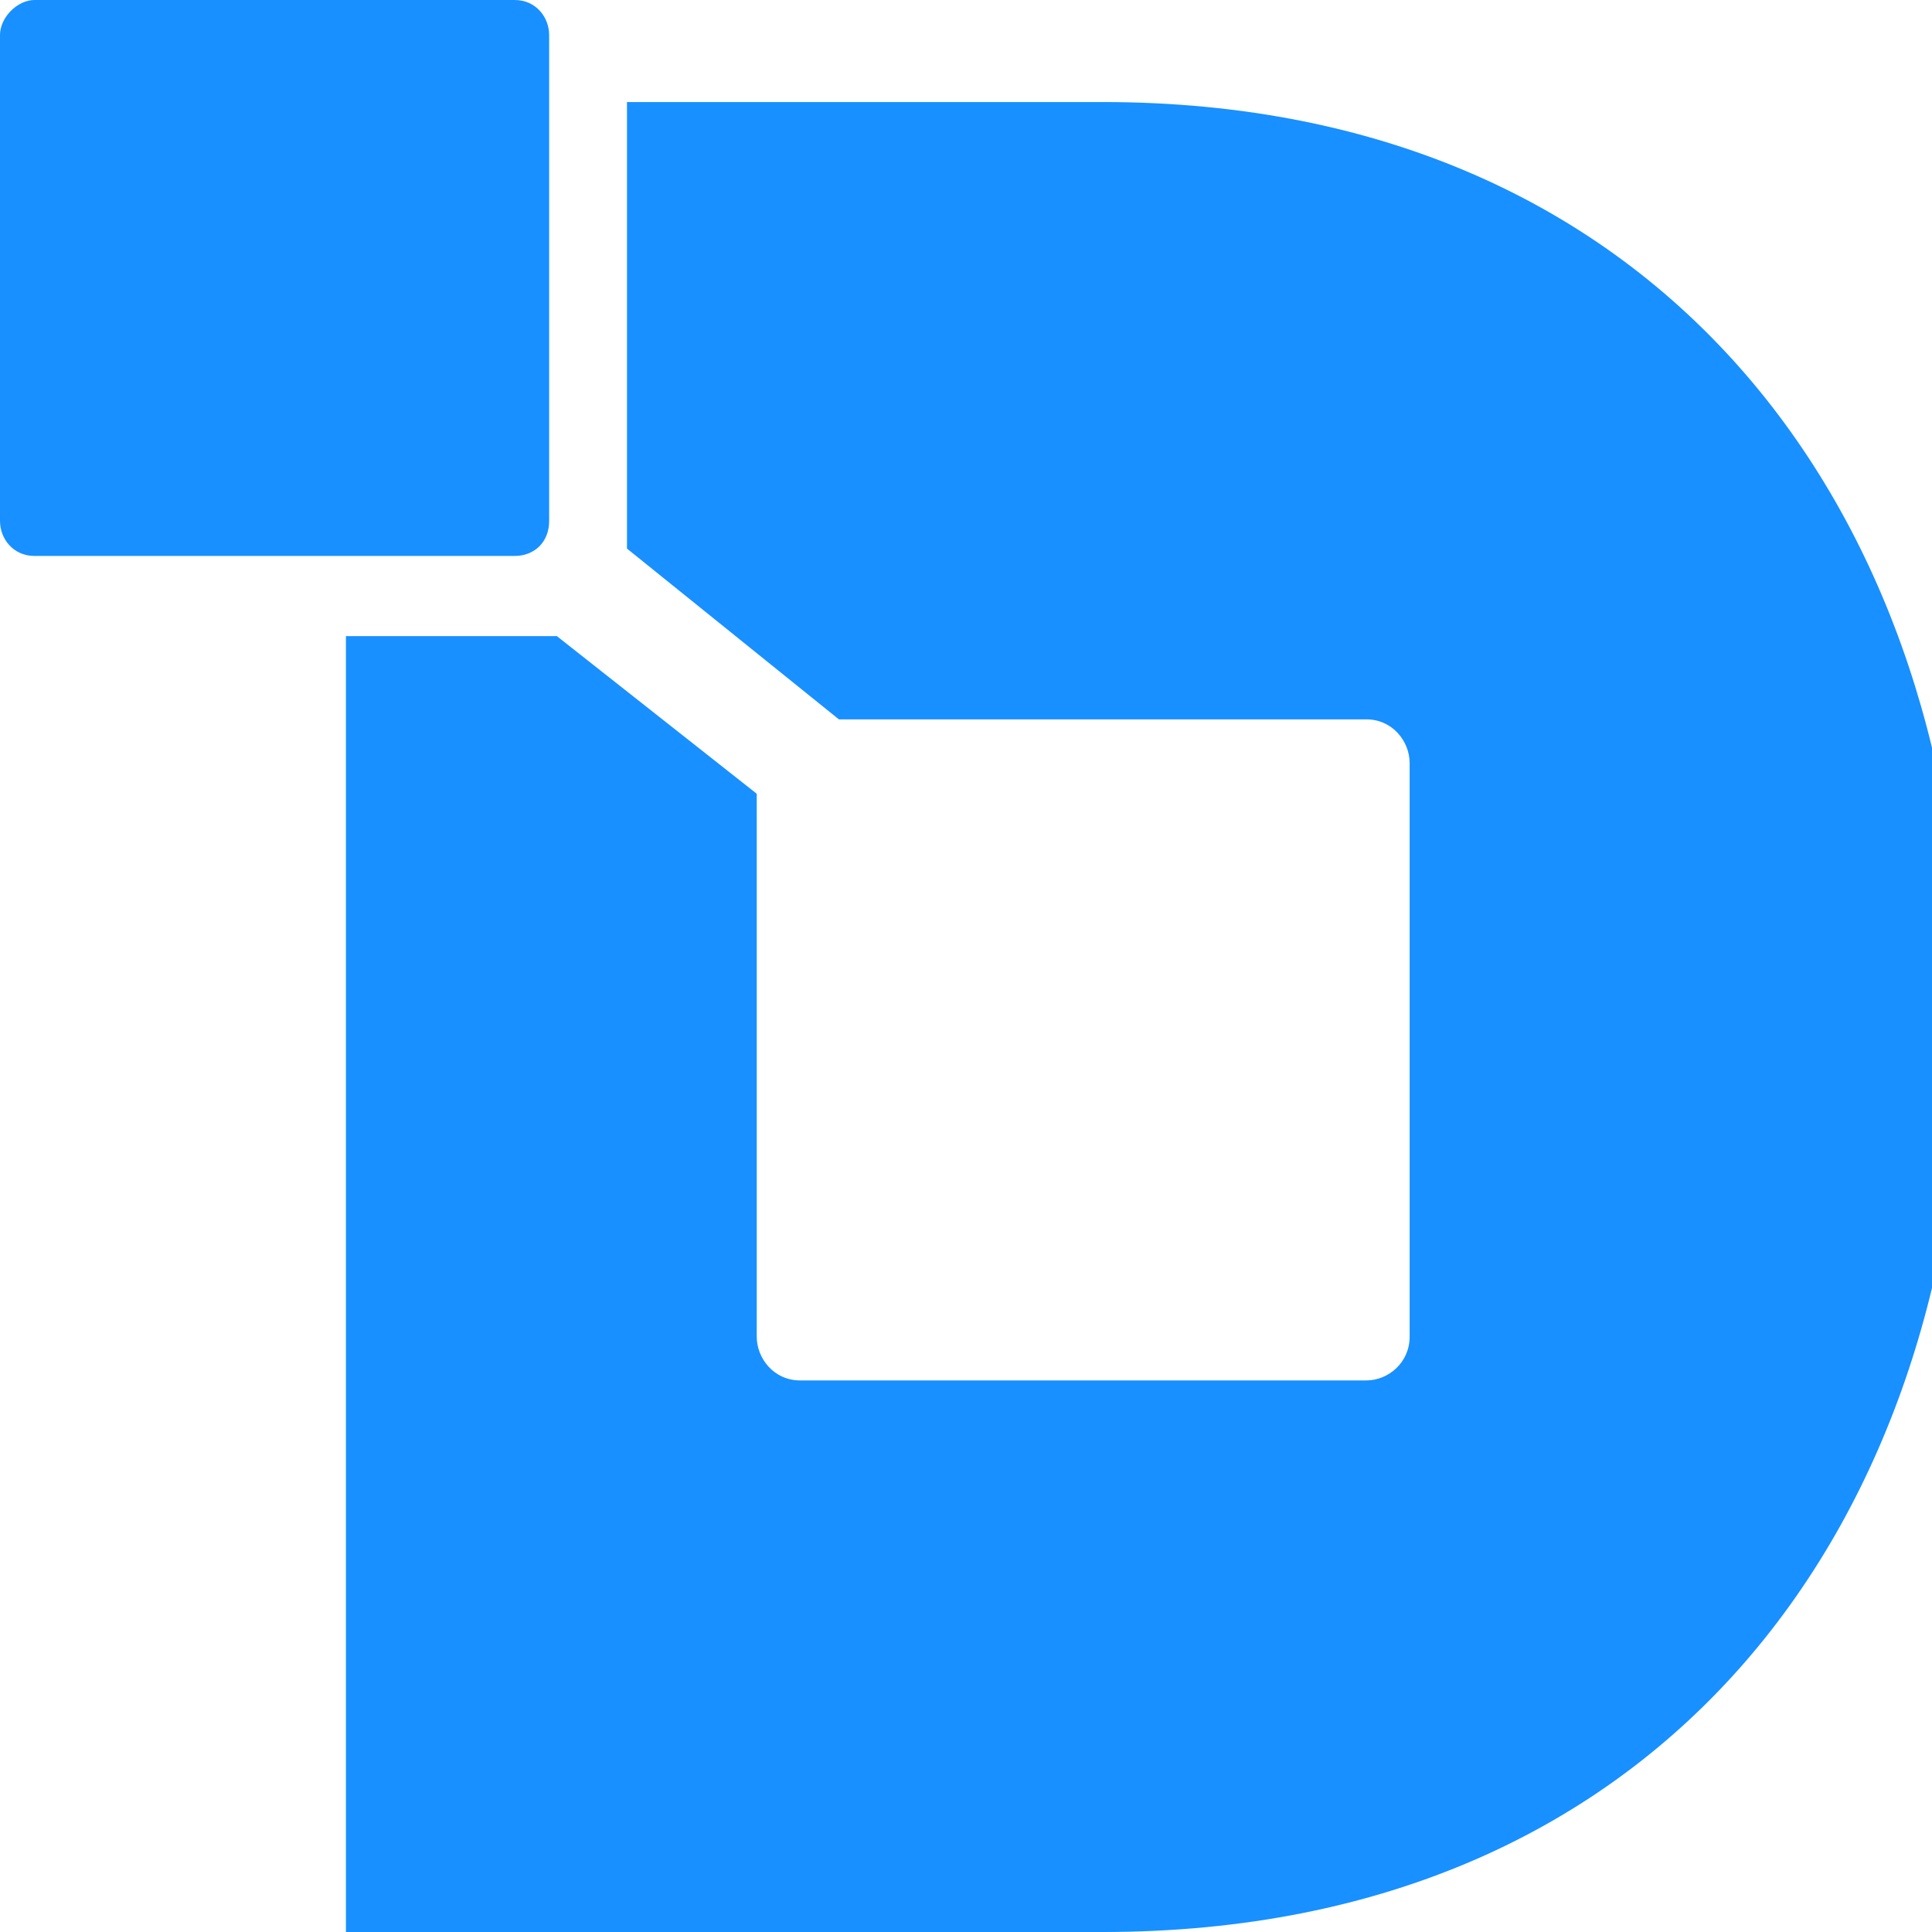 <svg width="38" height="38" viewBox="0 0 38 38" fill="none" xmlns="http://www.w3.org/2000/svg">
<g clip-path="url(#clip0_2058_2644)">
<g clip-path="url(#clip1_2058_2644)">
<path d="M10.121 10.935C9.729 10.935 9.499 10.935 9.189 10.935C7.298 10.935 4.462 10.935 0.68 10.935C0.255 10.935 0 10.591 0 10.247V0.689C0 0.344 0.34 0 0.68 0H10.121C10.546 0 10.801 0.344 10.801 0.689C10.801 4.476 10.801 7.317 10.801 9.211C10.801 9.556 10.801 9.832 10.801 10.247C10.801 10.661 10.513 10.935 10.121 10.935ZM21.688 2.007C32.83 2.007 38.613 10.274 38.613 20.004C38.613 29.82 32.83 38 21.688 38H6.804V12.512H10.461C10.631 12.512 10.709 12.512 10.953 12.512L14.884 15.612V26.29C14.884 26.72 15.224 27.151 15.734 27.151H26.876C27.301 27.151 27.726 26.806 27.726 26.29V15.009C27.726 14.579 27.386 14.149 26.876 14.149H16.5L12.332 10.79C12.332 10.704 12.332 10.704 12.332 10.618V2.007H21.688Z" fill="#1890FF"/>
</g>
</g>
<defs>
<clipPath id="clip0_2058_2644">
<rect width="38" height="38" fill="white"/>
</clipPath>
<clipPath id="clip1_2058_2644">
<rect width="38" height="38" fill="white"/>
</clipPath>
</defs>
</svg>
